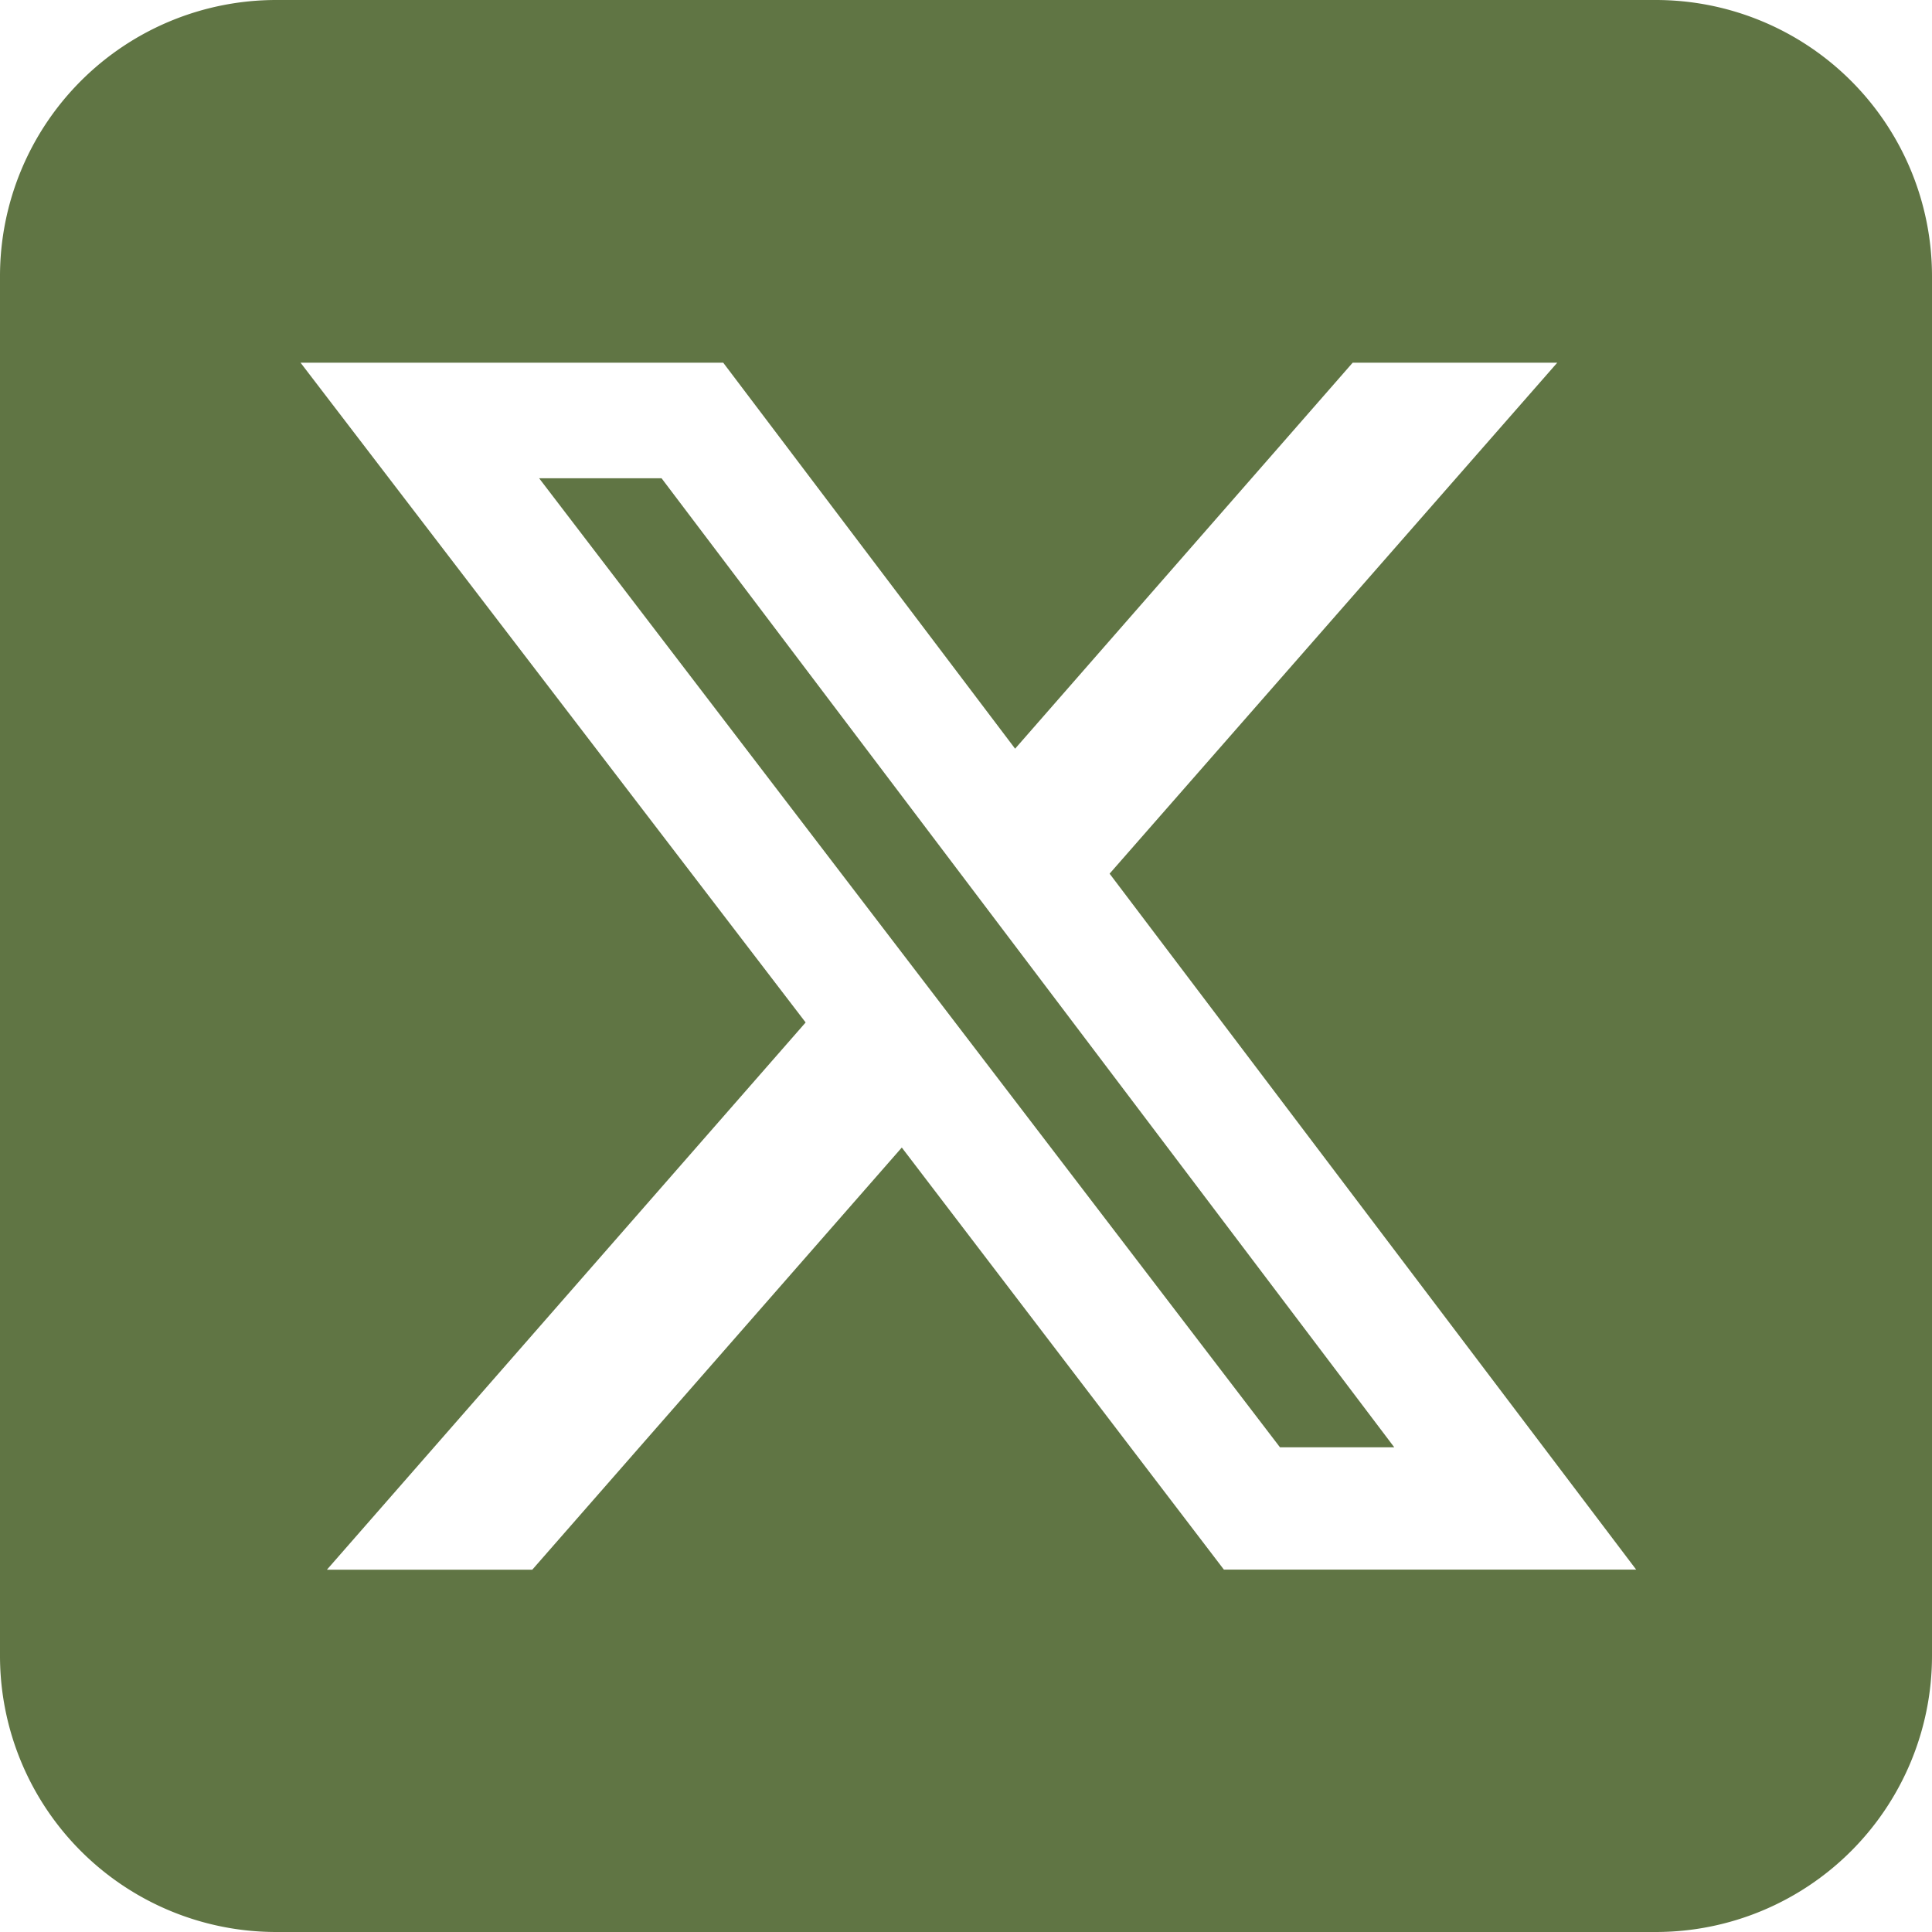 <svg xmlns="http://www.w3.org/2000/svg" width="19.71" height="19.71" viewBox="0 0 19.71 19.71"><path d="M2.816,32A2.818,2.818,0,0,0,0,34.816V48.894A2.818,2.818,0,0,0,2.816,51.71H16.894a2.818,2.818,0,0,0,2.816-2.816V34.816A2.818,2.818,0,0,0,16.894,32Zm13.071,3.7L11.32,40.913l5.372,7.1H12.486L9.2,43.707l-3.77,4.307H3.335l4.884-5.583L3.066,35.7H7.378l2.978,3.938L13.8,35.7ZM14.224,46.765,6.749,36.879H5.5l7.558,9.886h1.161Z" transform="translate(0 -32)" fill="#607544"/></svg>